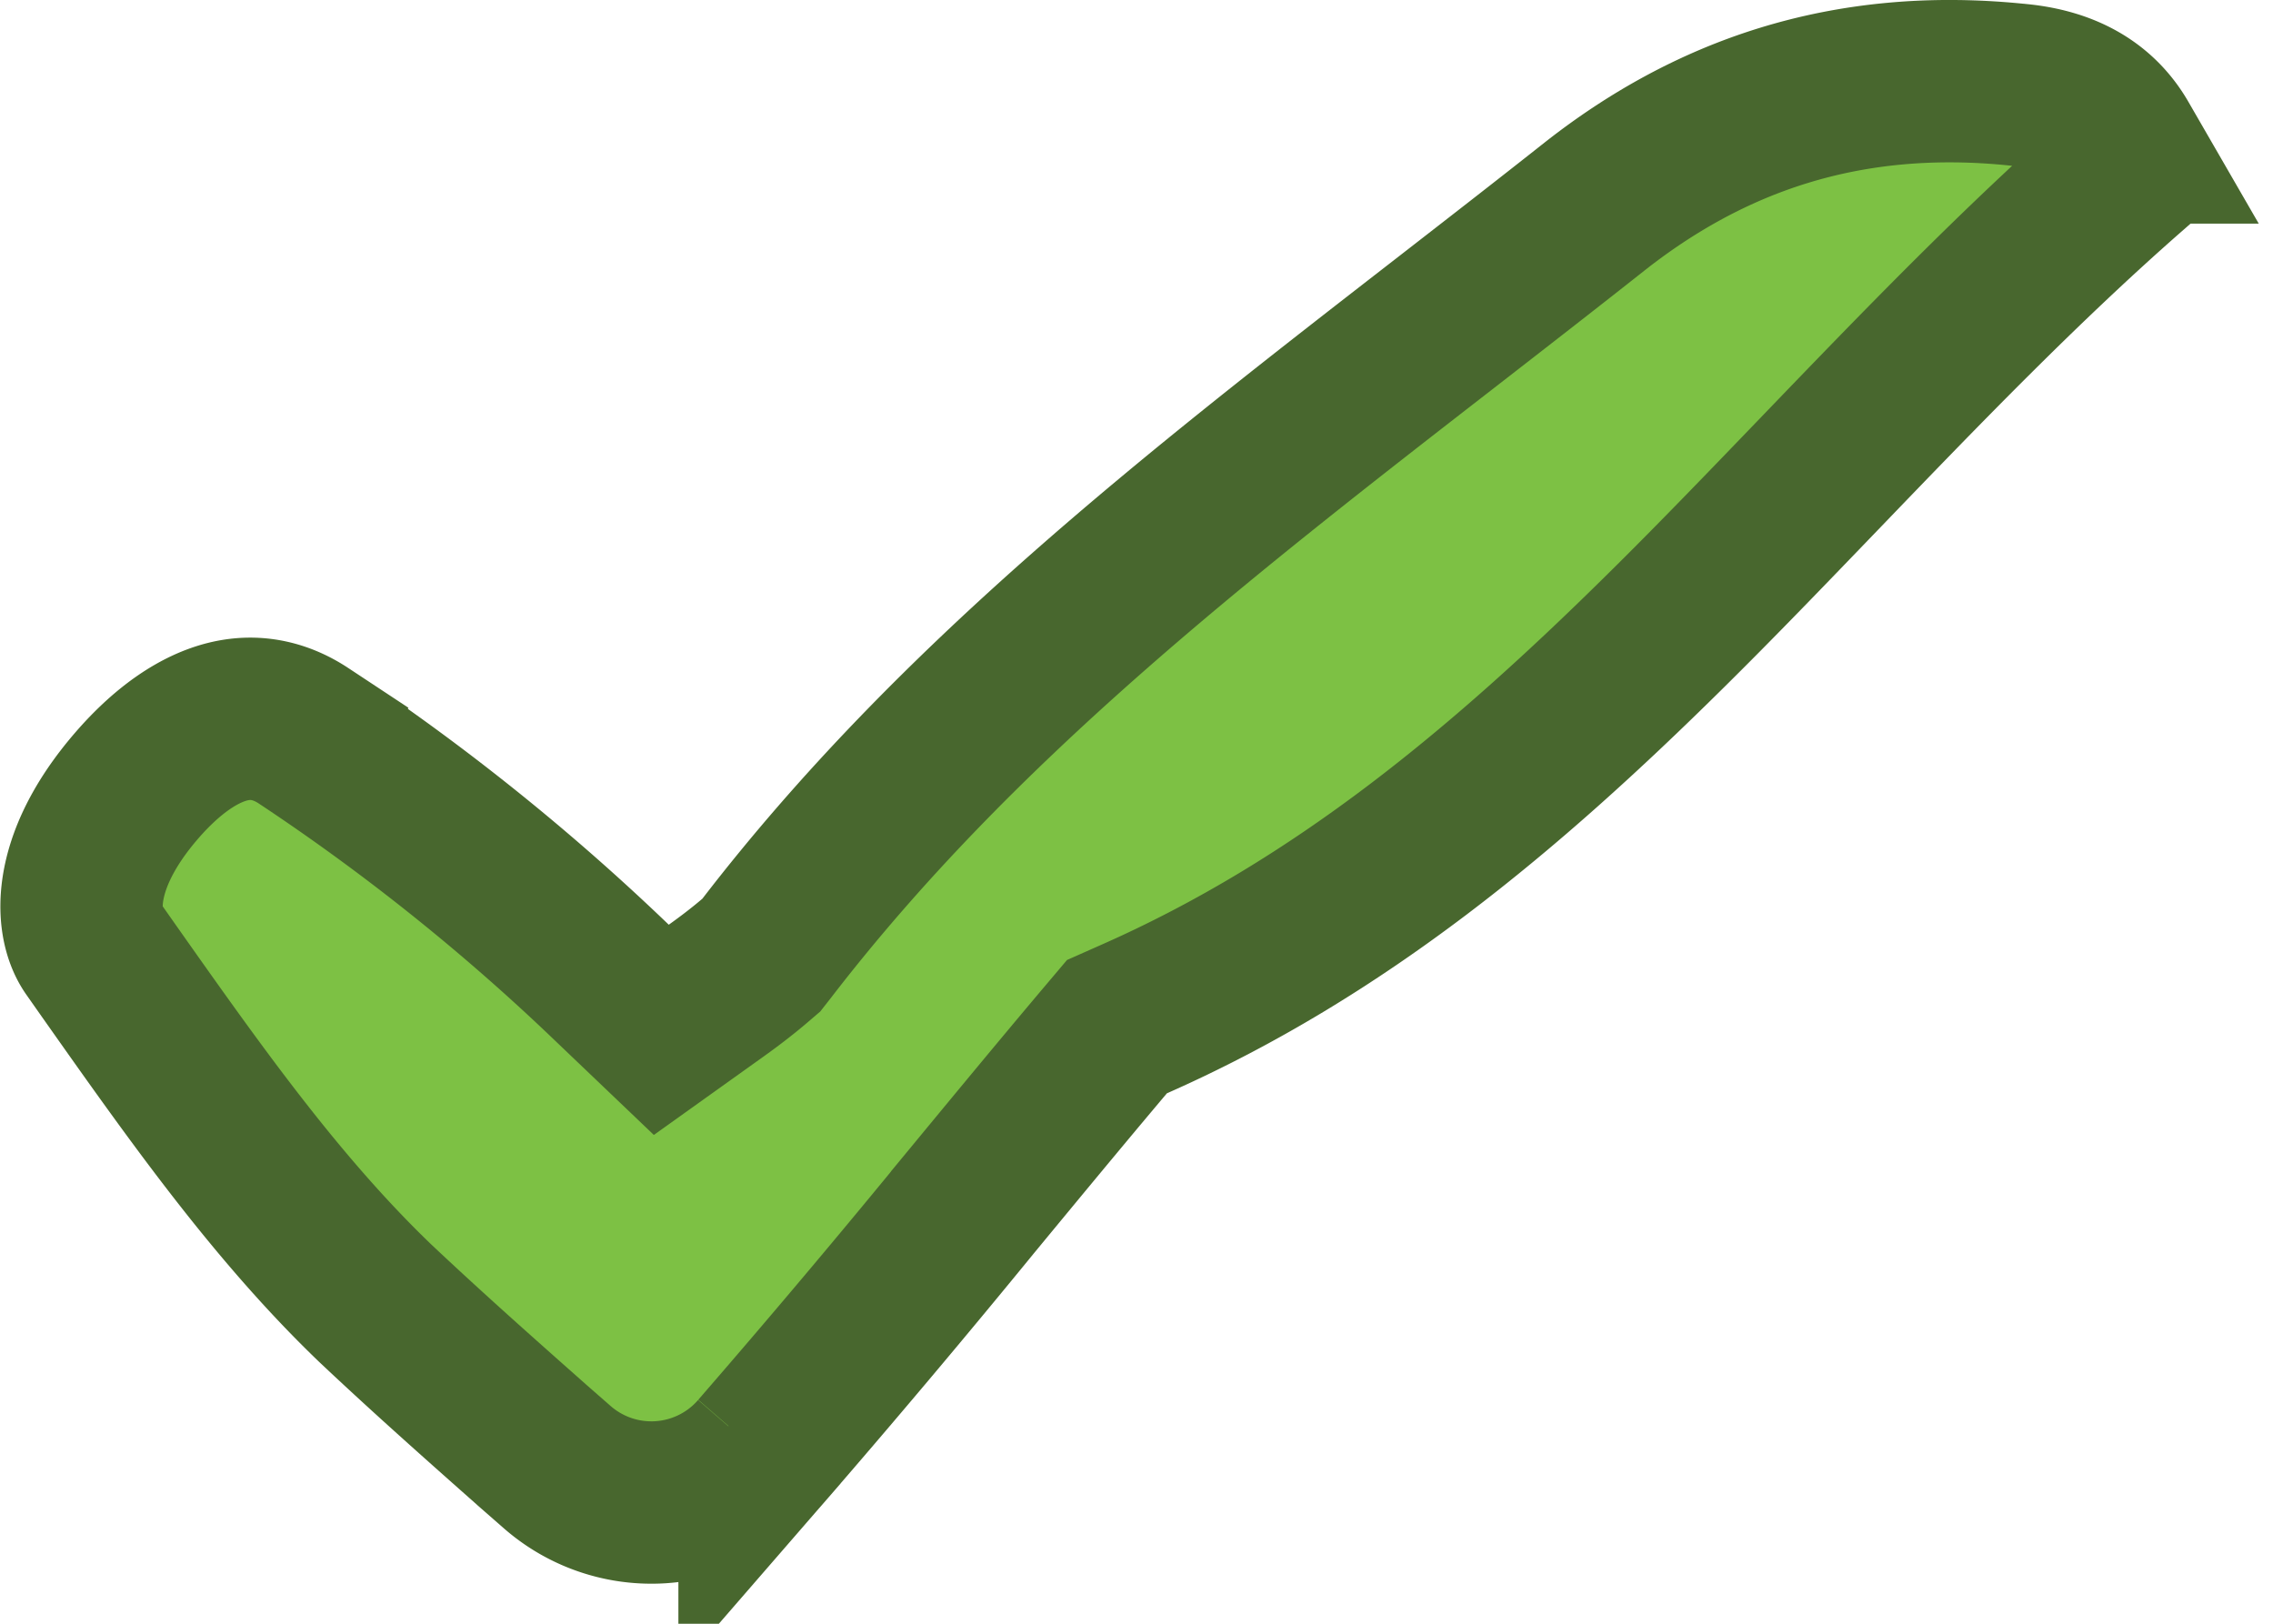 <svg width="35" height="25" fill="none" xmlns="http://www.w3.org/2000/svg"><path d="m11.696 22.37-.002.004a2.202 2.202 0 0 1-3.124.206l-.367-.321-.003-.003c-.818-.724-1.62-1.435-2.42-2.189-1.53-1.469-2.778-3.239-4.11-5.127l-.243-.346c-.273-.39-.35-1.382.786-2.62.575-.62 1.073-.837 1.433-.891.357-.054.705.032 1.029.246a33.9 33.9 0 0 1 4.76 3.813l.748.714.841-.601c.178-.127.398-.292.601-.466l.098-.084.08-.102c2.907-3.777 6.625-6.66 10.492-9.66.76-.59 1.526-1.184 2.292-1.79 1.693-1.32 3.784-2.134 6.51-1.845h.004c.65.067 1.19.324 1.514.885a2.51 2.51 0 0 1 .164.422c-1.668 1.461-3.234 3.089-4.756 4.67-.803.834-1.593 1.656-2.38 2.433-2.451 2.422-4.995 4.566-8.18 5.972l-.264.117-.186.22c-.695.824-1.371 1.643-2.043 2.457a170.995 170.995 0 0 1-3.274 3.887z" fill="#7DC144" stroke="#48672E" stroke-width="2.5"/></svg>
